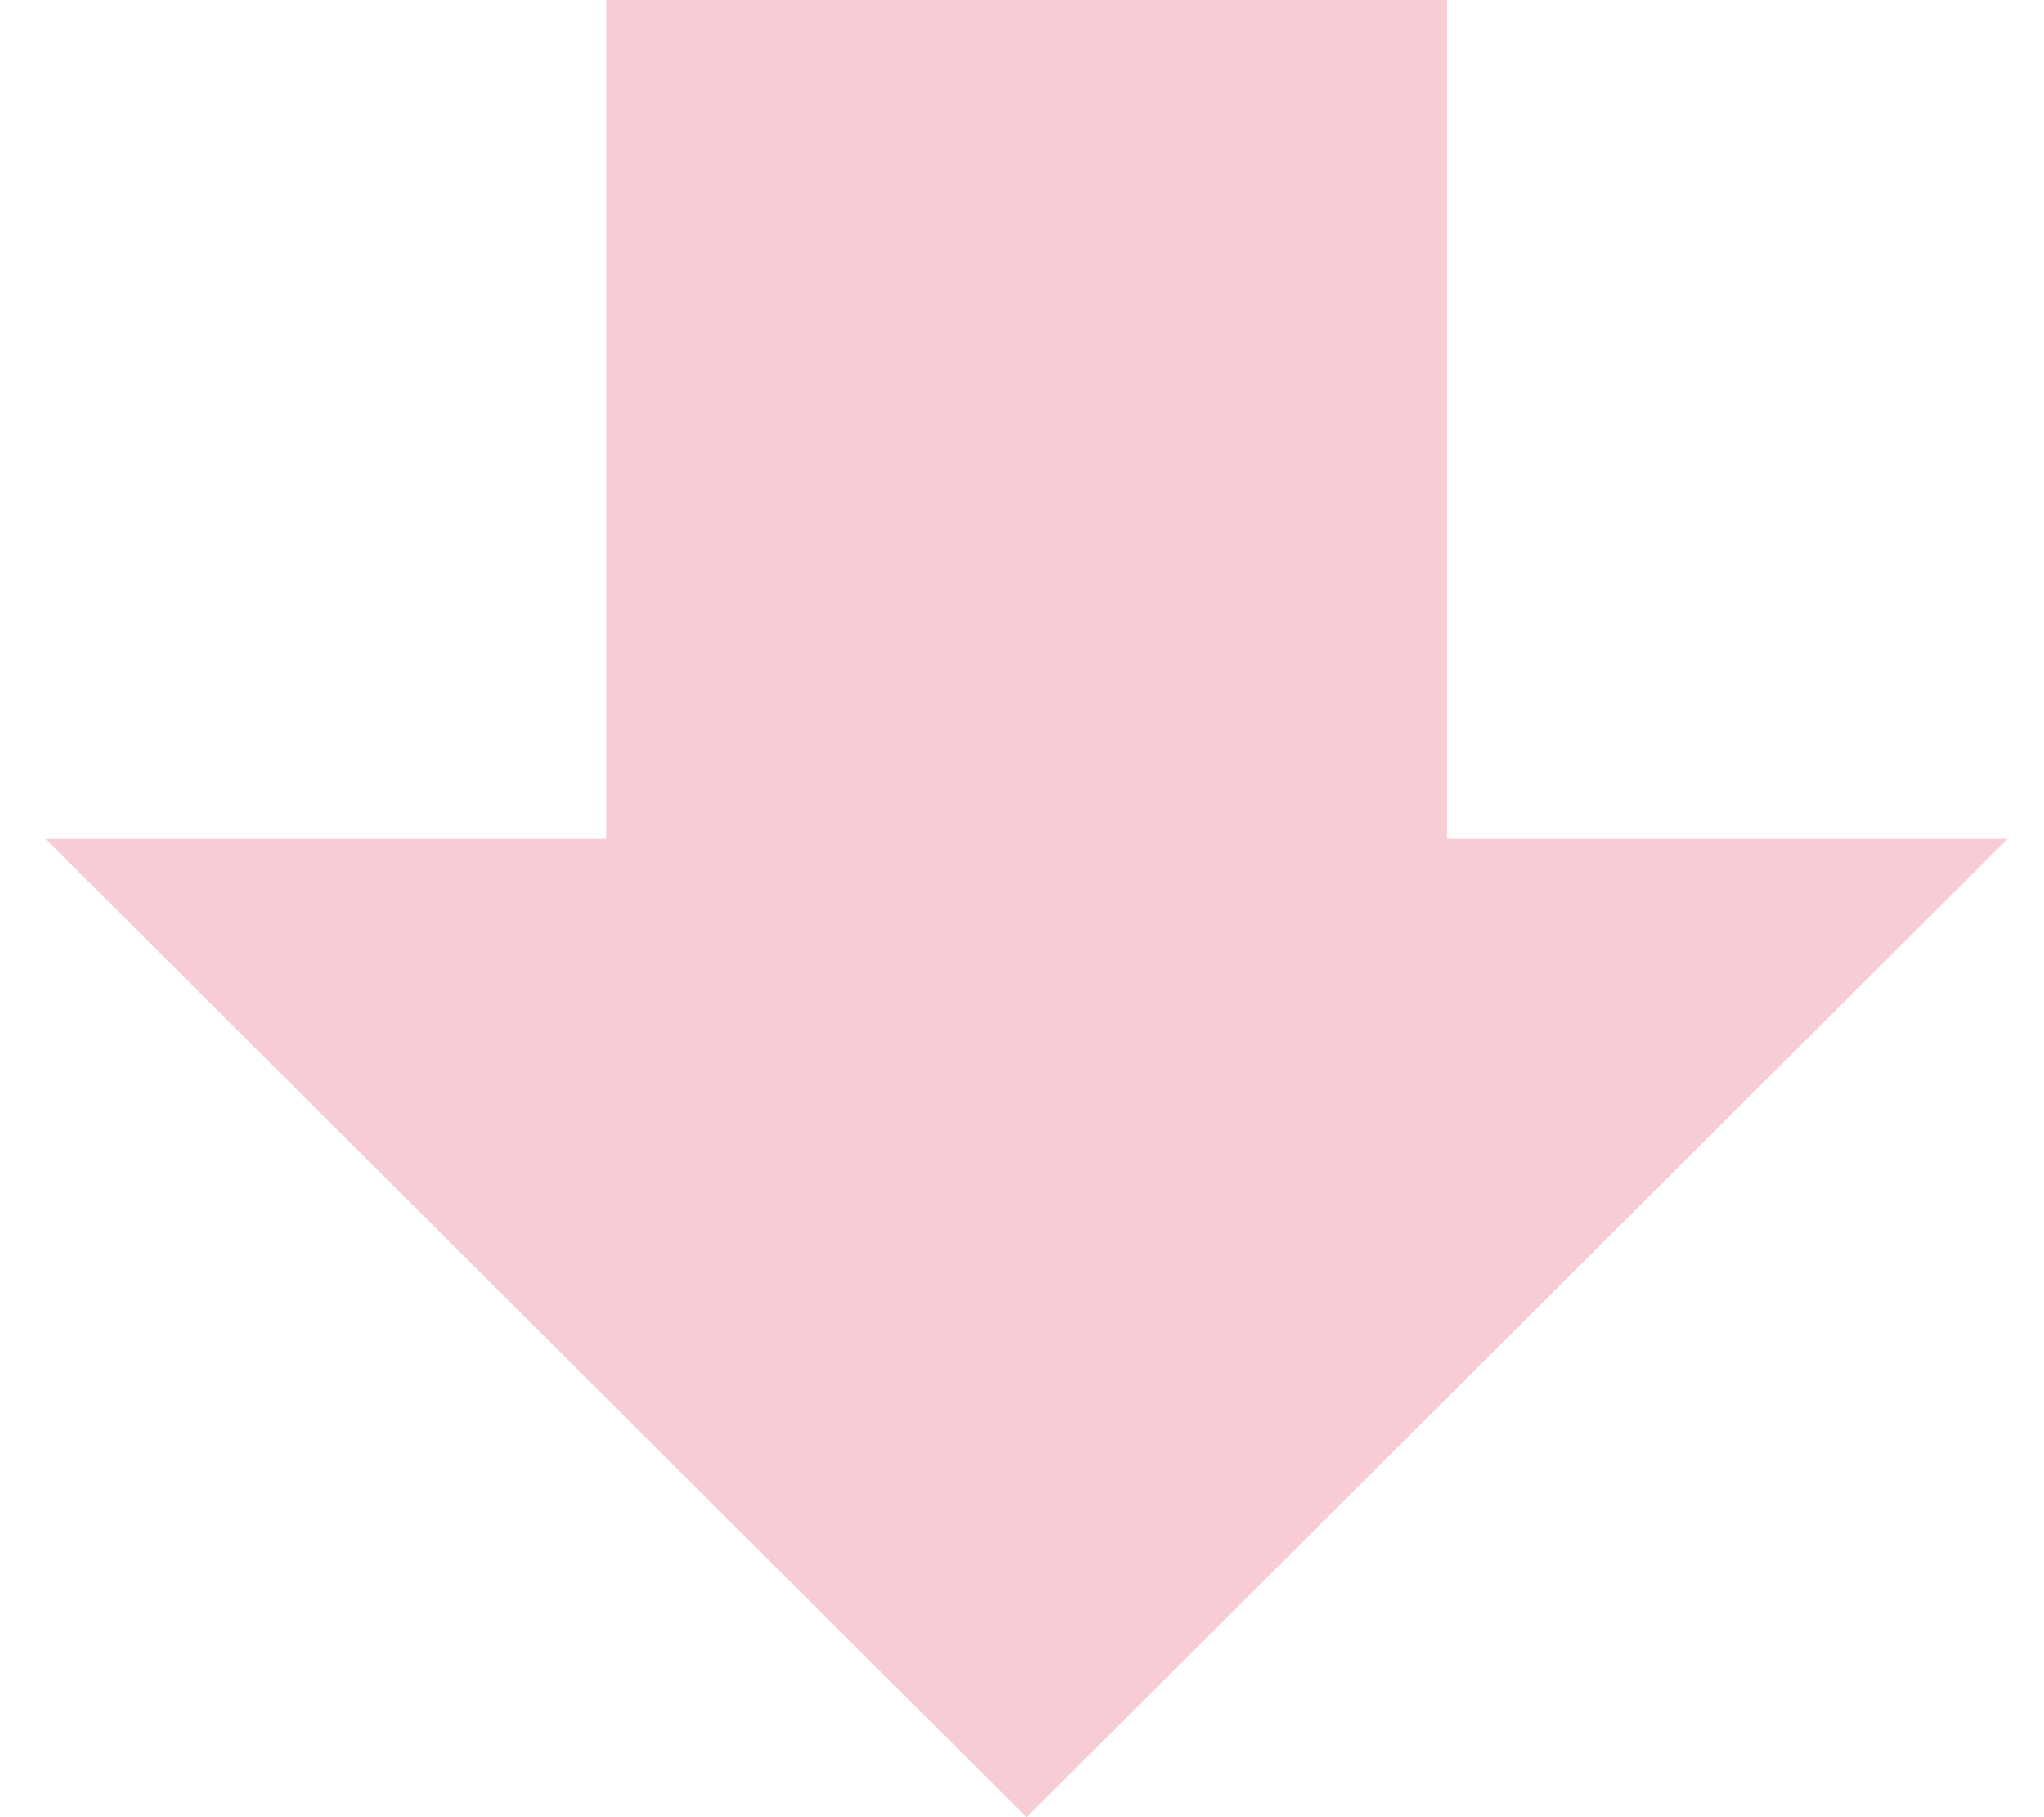 <?xml version="1.0" encoding="UTF-8"?> <svg xmlns="http://www.w3.org/2000/svg" width="18" height="16" viewBox="0 0 18 16" fill="none"> <path opacity="0.2" d="M17.68 7.385H12.743V0H5.338V7.385H0.4L9.04 16L17.68 7.385Z" fill="#DB0030"></path> </svg> 